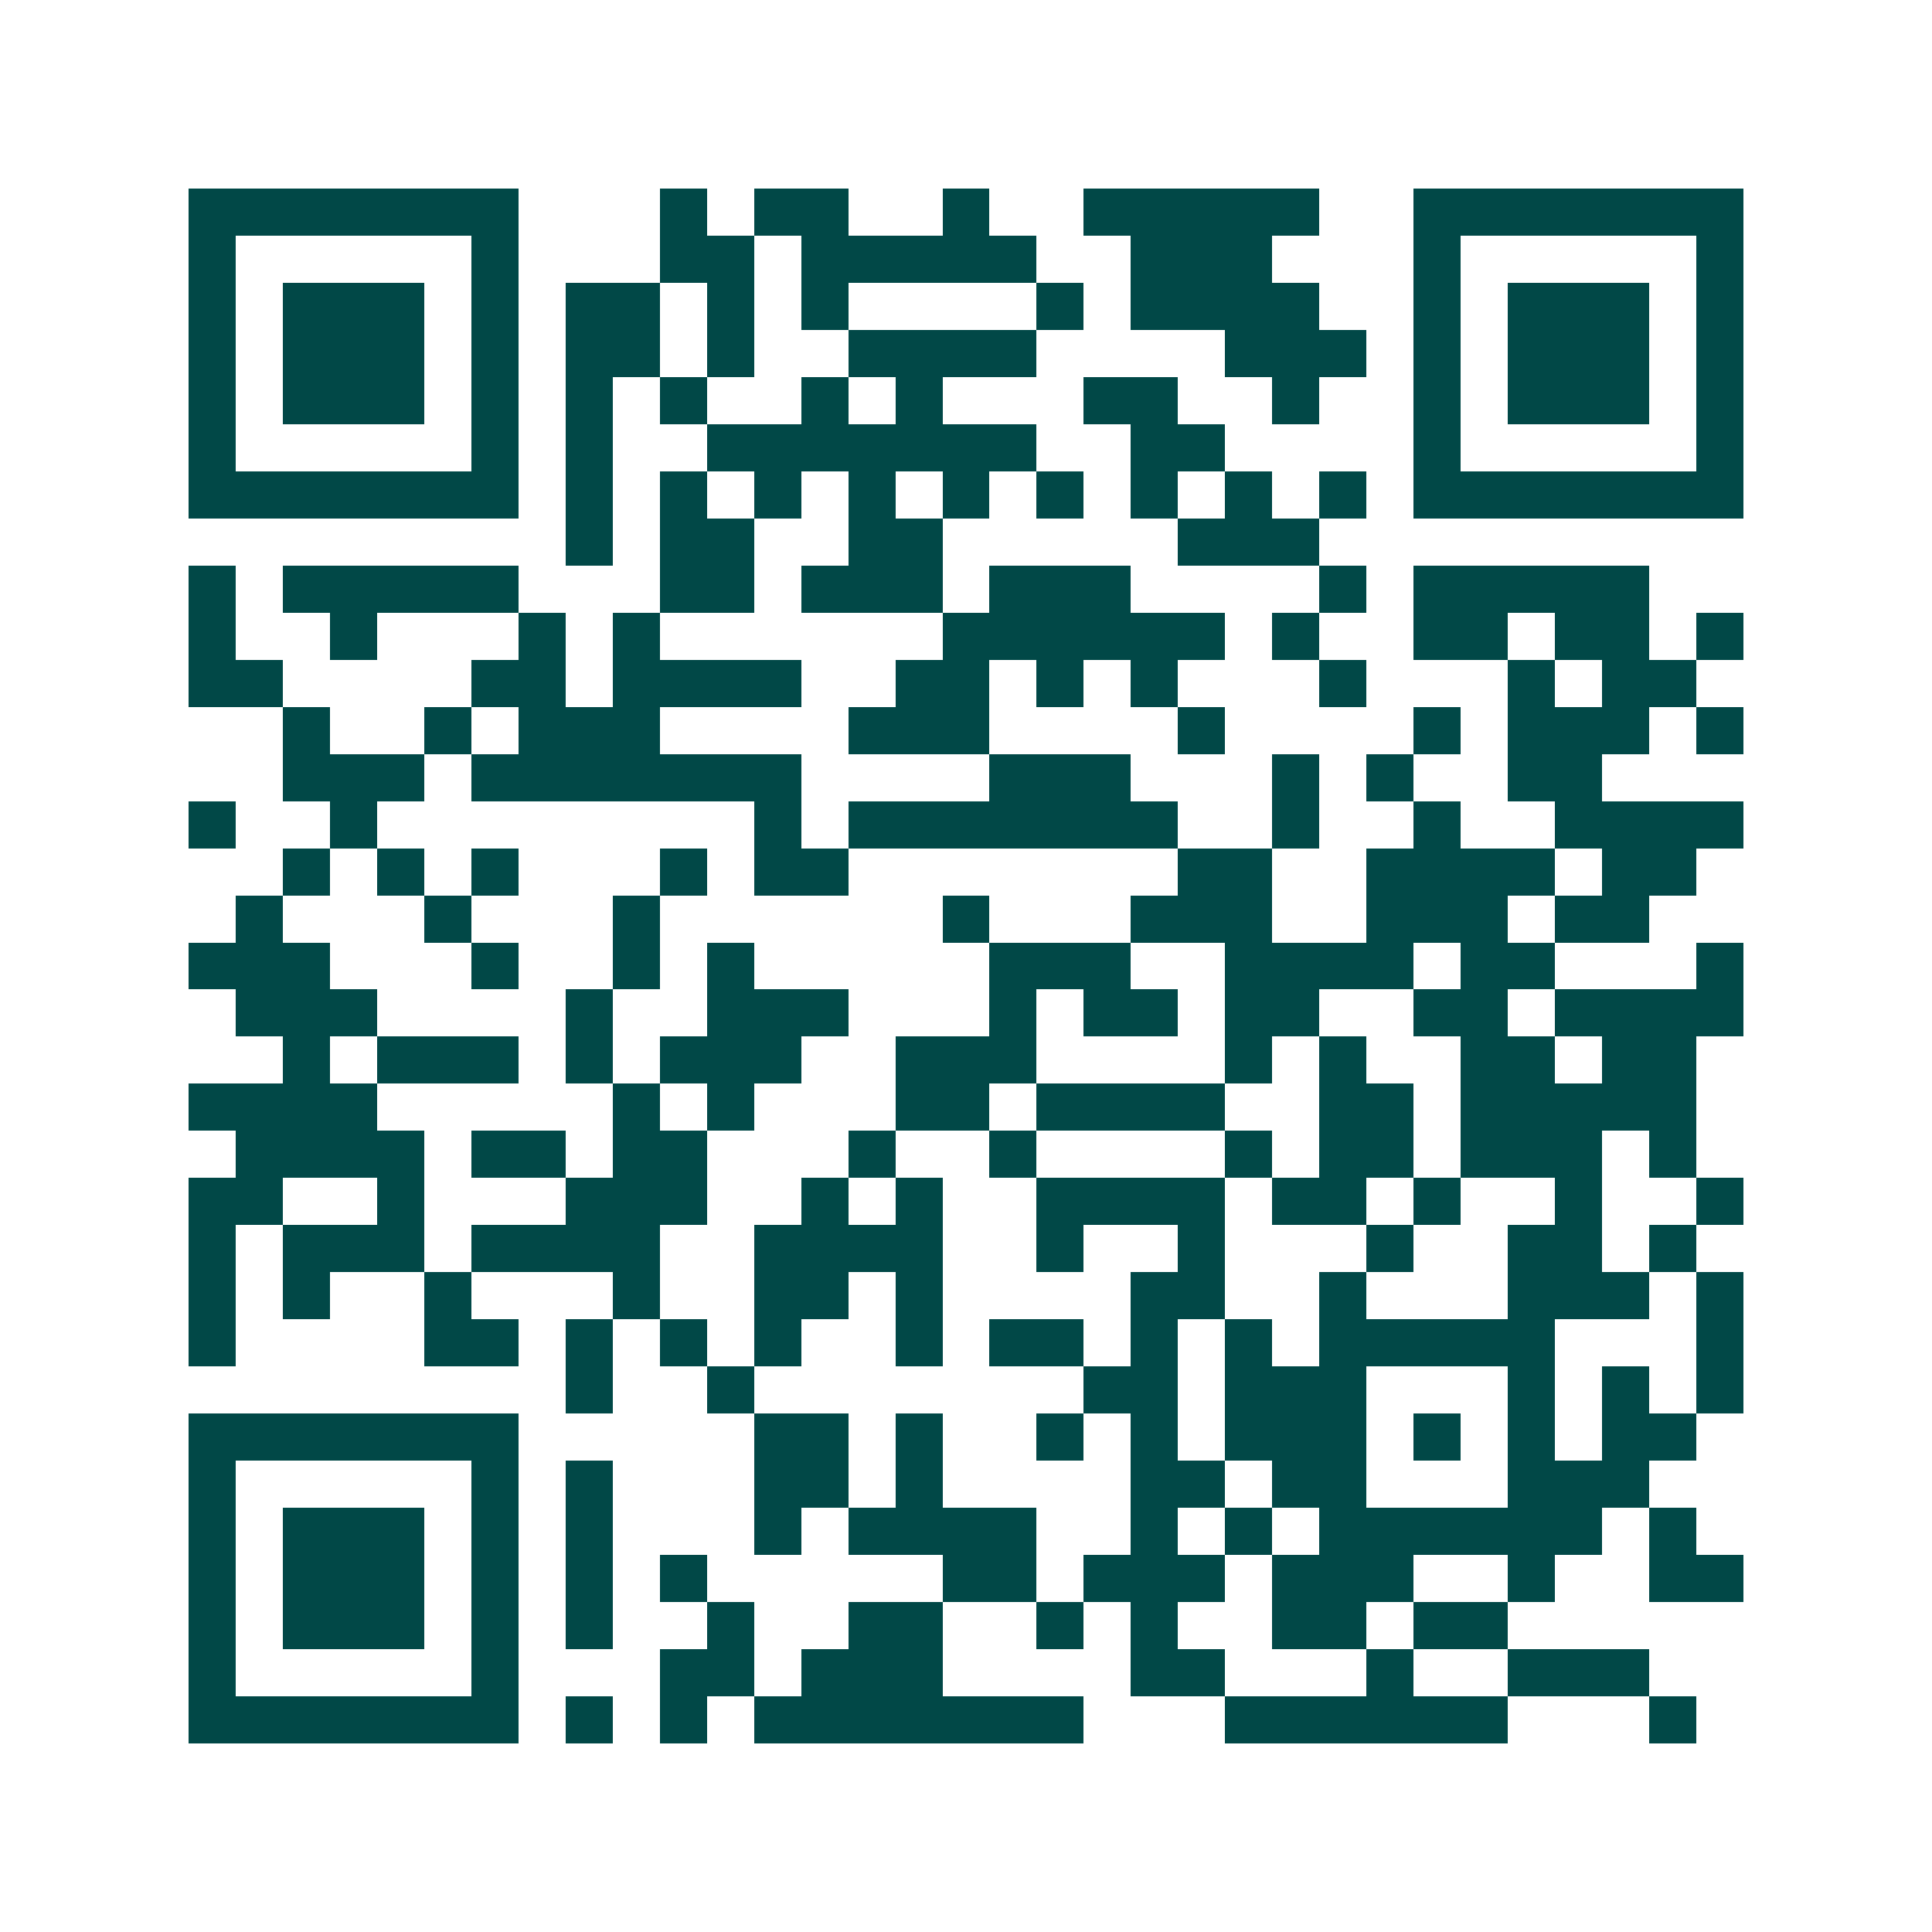 <svg xmlns="http://www.w3.org/2000/svg" width="200" height="200" viewBox="0 0 41 41" shape-rendering="crispEdges"><path fill="#ffffff" d="M0 0h41v41H0z"/><path stroke="#014847" d="M4 4.5h7m3 0h1m1 0h2m2 0h1m2 0h5m2 0h7M4 5.5h1m5 0h1m3 0h2m1 0h5m2 0h3m3 0h1m5 0h1M4 6.5h1m1 0h3m1 0h1m1 0h2m1 0h1m1 0h1m4 0h1m1 0h4m2 0h1m1 0h3m1 0h1M4 7.5h1m1 0h3m1 0h1m1 0h2m1 0h1m2 0h4m4 0h3m1 0h1m1 0h3m1 0h1M4 8.5h1m1 0h3m1 0h1m1 0h1m1 0h1m2 0h1m1 0h1m3 0h2m2 0h1m2 0h1m1 0h3m1 0h1M4 9.5h1m5 0h1m1 0h1m2 0h7m2 0h2m4 0h1m5 0h1M4 10.5h7m1 0h1m1 0h1m1 0h1m1 0h1m1 0h1m1 0h1m1 0h1m1 0h1m1 0h1m1 0h7M12 11.5h1m1 0h2m2 0h2m5 0h3M4 12.5h1m1 0h5m3 0h2m1 0h3m1 0h3m4 0h1m1 0h5M4 13.5h1m2 0h1m3 0h1m1 0h1m6 0h6m1 0h1m2 0h2m1 0h2m1 0h1M4 14.5h2m4 0h2m1 0h4m2 0h2m1 0h1m1 0h1m3 0h1m3 0h1m1 0h2M6 15.5h1m2 0h1m1 0h3m4 0h3m4 0h1m4 0h1m1 0h3m1 0h1M6 16.5h3m1 0h7m4 0h3m3 0h1m1 0h1m2 0h2M4 17.5h1m2 0h1m8 0h1m1 0h7m2 0h1m2 0h1m2 0h4M6 18.5h1m1 0h1m1 0h1m3 0h1m1 0h2m7 0h2m2 0h4m1 0h2M5 19.5h1m3 0h1m3 0h1m6 0h1m3 0h3m2 0h3m1 0h2M4 20.5h3m3 0h1m2 0h1m1 0h1m5 0h3m2 0h4m1 0h2m3 0h1M5 21.5h3m4 0h1m2 0h3m3 0h1m1 0h2m1 0h2m2 0h2m1 0h4M6 22.5h1m1 0h3m1 0h1m1 0h3m2 0h3m4 0h1m1 0h1m2 0h2m1 0h2M4 23.5h4m5 0h1m1 0h1m3 0h2m1 0h4m2 0h2m1 0h5M5 24.5h4m1 0h2m1 0h2m3 0h1m2 0h1m4 0h1m1 0h2m1 0h3m1 0h1M4 25.5h2m2 0h1m3 0h3m2 0h1m1 0h1m2 0h4m1 0h2m1 0h1m2 0h1m2 0h1M4 26.5h1m1 0h3m1 0h4m2 0h4m2 0h1m2 0h1m3 0h1m2 0h2m1 0h1M4 27.5h1m1 0h1m2 0h1m3 0h1m2 0h2m1 0h1m4 0h2m2 0h1m3 0h3m1 0h1M4 28.5h1m4 0h2m1 0h1m1 0h1m1 0h1m2 0h1m1 0h2m1 0h1m1 0h1m1 0h5m3 0h1M12 29.5h1m2 0h1m7 0h2m1 0h3m3 0h1m1 0h1m1 0h1M4 30.5h7m5 0h2m1 0h1m2 0h1m1 0h1m1 0h3m1 0h1m1 0h1m1 0h2M4 31.5h1m5 0h1m1 0h1m3 0h2m1 0h1m4 0h2m1 0h2m3 0h3M4 32.5h1m1 0h3m1 0h1m1 0h1m3 0h1m1 0h4m2 0h1m1 0h1m1 0h6m1 0h1M4 33.5h1m1 0h3m1 0h1m1 0h1m1 0h1m5 0h2m1 0h3m1 0h3m2 0h1m2 0h2M4 34.5h1m1 0h3m1 0h1m1 0h1m2 0h1m2 0h2m2 0h1m1 0h1m2 0h2m1 0h2M4 35.5h1m5 0h1m3 0h2m1 0h3m4 0h2m3 0h1m2 0h3M4 36.5h7m1 0h1m1 0h1m1 0h7m3 0h6m3 0h1"/></svg>
